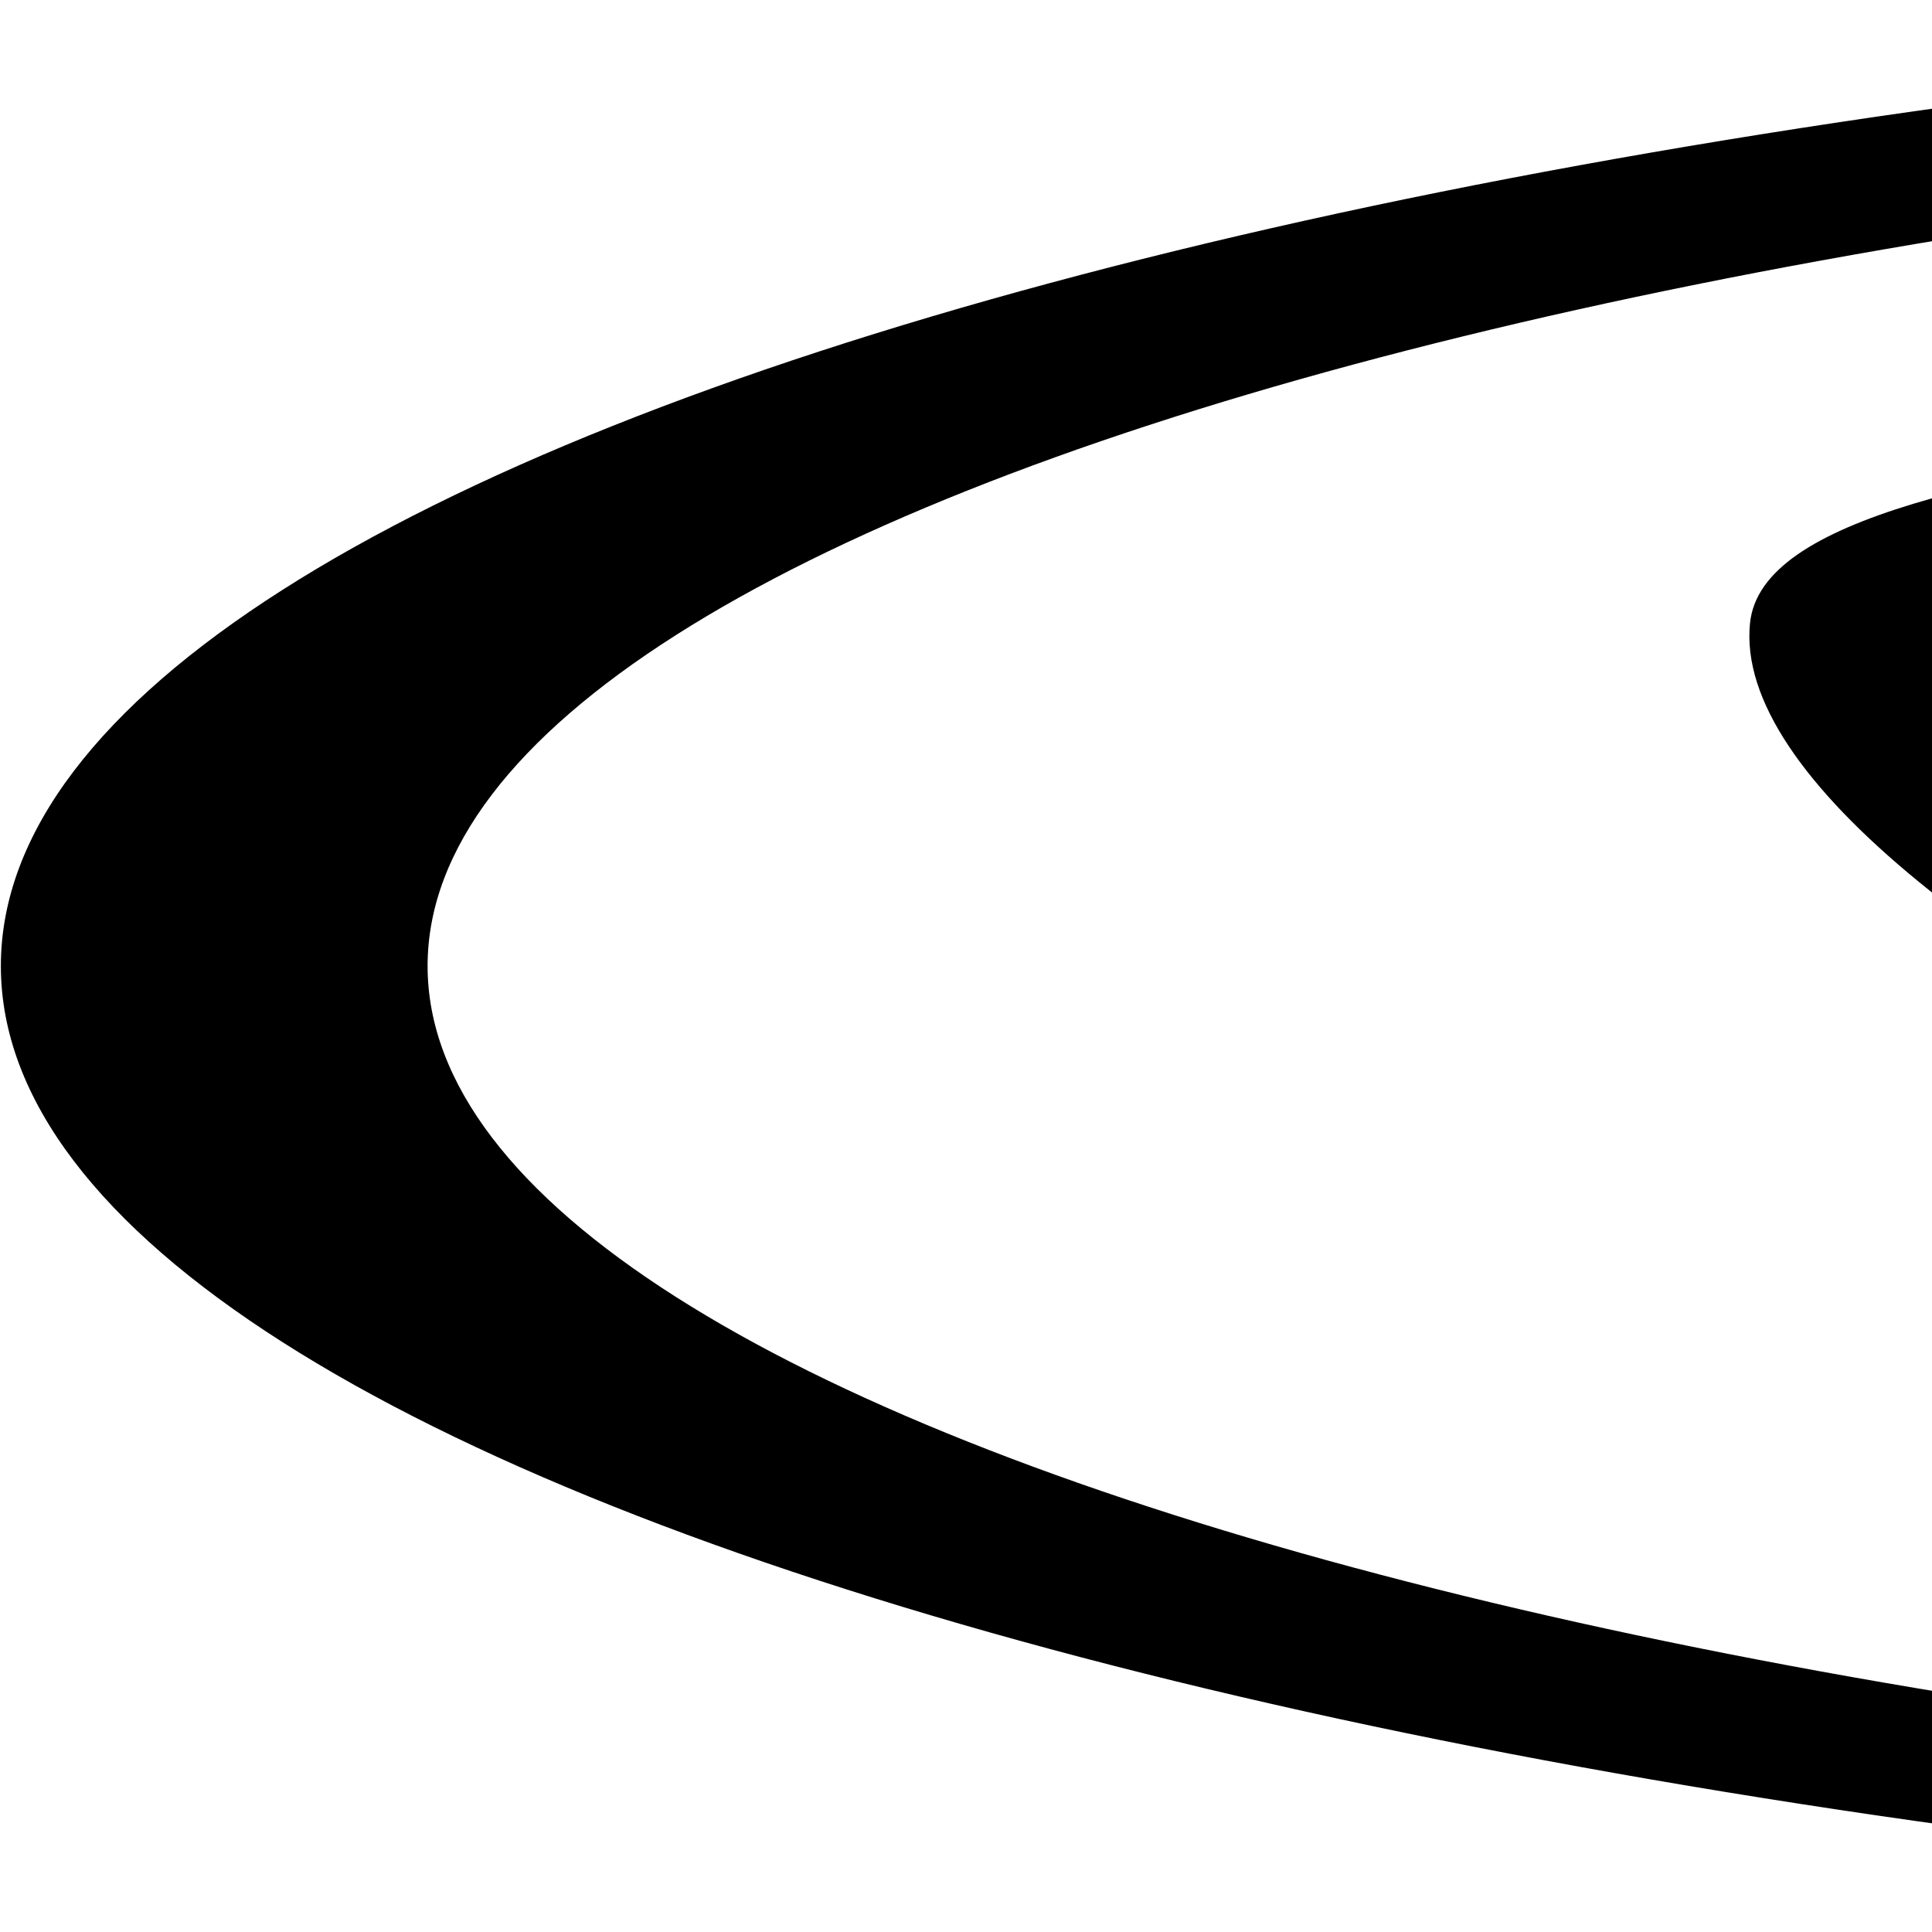 <?xml version="1.0"?><svg width="58.282" height="58.282" xmlns="http://www.w3.org/2000/svg">
 <defs>
 </defs>
 <g>
  <title>Layer 1</title>
  <g id="Layer_x0020_1">
   <g id="_152222920">
    <path d="m89.753,22.5c-20.212,3.144 10.627,18.724 32.745,15.283c3.928,1.833 16.579,7.738 20.507,9.571c-9.332,1.452 -17.231,2.367 -28.05,0.701c-30.039,-4.627 -63.104,-20.054 -62.163,-29.256c0.327,-3.196 7.314,-4.448 16.455,-5.87c3.928,1.833 16.579,7.738 20.507,9.571l0,0z" class="fil0" id="_152222248"/>
    <path d="m98.231,22.24c-2.184,0.34 -4.994,0.137 -6.255,-0.452l-19.332,-9.023c-1.261,-0.589 -0.509,-1.346 1.676,-1.686l10.161,-1.581c2.184,-0.34 4.995,-0.137 6.256,0.452l19.332,9.023c1.261,0.588 0.508,1.346 -1.676,1.686l-10.161,1.581z" class="fil0" id="_150519168"/>
    <path d="m151.046,46.89c-2.184,0.34 -4.994,0.137 -6.255,-0.452l-19.332,-9.023c-1.261,-0.589 -0.509,-1.346 1.676,-1.686l10.161,-1.581c2.184,-0.34 4.995,-0.137 6.256,0.452l19.332,9.023c1.261,0.589 0.508,1.346 -1.676,1.686l-10.161,1.581z" class="fil0" id="_226148072"/>
   </g>
   <path id="svg_1" d="m108.142,0l0.002,0l0,0.007c29.873,0 56.908,3.26 76.463,8.53c19.554,5.269 31.651,12.554 31.652,20.604l0.025,0l0,0.001l0,0l-0.025,0c-0,8.05 -12.098,15.335 -31.653,20.605c-19.555,5.269 -46.588,8.529 -76.46,8.529l0,0.007l-0.003,0l-0.002,0l0,-0.007c-29.873,-0 -56.908,-3.26 -76.463,-8.53c-19.554,-5.269 -31.651,-12.554 -31.652,-20.604l-0.025,0l0,-0.001l0,-0l0.025,0c0,-8.05 12.098,-15.335 31.653,-20.604c19.554,-5.269 46.587,-8.529 76.46,-8.529l0,-0.007l0.003,0zm0.002,3.476l0,0.007l-0.002,0l-0.003,0l0,-0.007c-26.271,0 -50.076,2.875 -67.322,7.523c-17.247,4.648 -27.917,11.063 -27.918,18.142l0.025,0l0,0l0,0.001l-0.025,0c0.001,7.079 10.67,13.494 27.916,18.141c17.247,4.648 41.053,7.523 67.325,7.523l0,-0.007l0.002,0l0.003,0l0,0.007c26.271,-0 50.076,-2.875 67.323,-7.523c17.247,-4.648 27.917,-11.063 27.918,-18.142l-0.025,0l0,-0l0,-0.001l0.025,0c-0.001,-7.079 -10.67,-13.494 -27.916,-18.141c-17.247,-4.648 -41.053,-7.523 -67.326,-7.523z" class="fil1"/>
  </g>
 </g>
</svg>